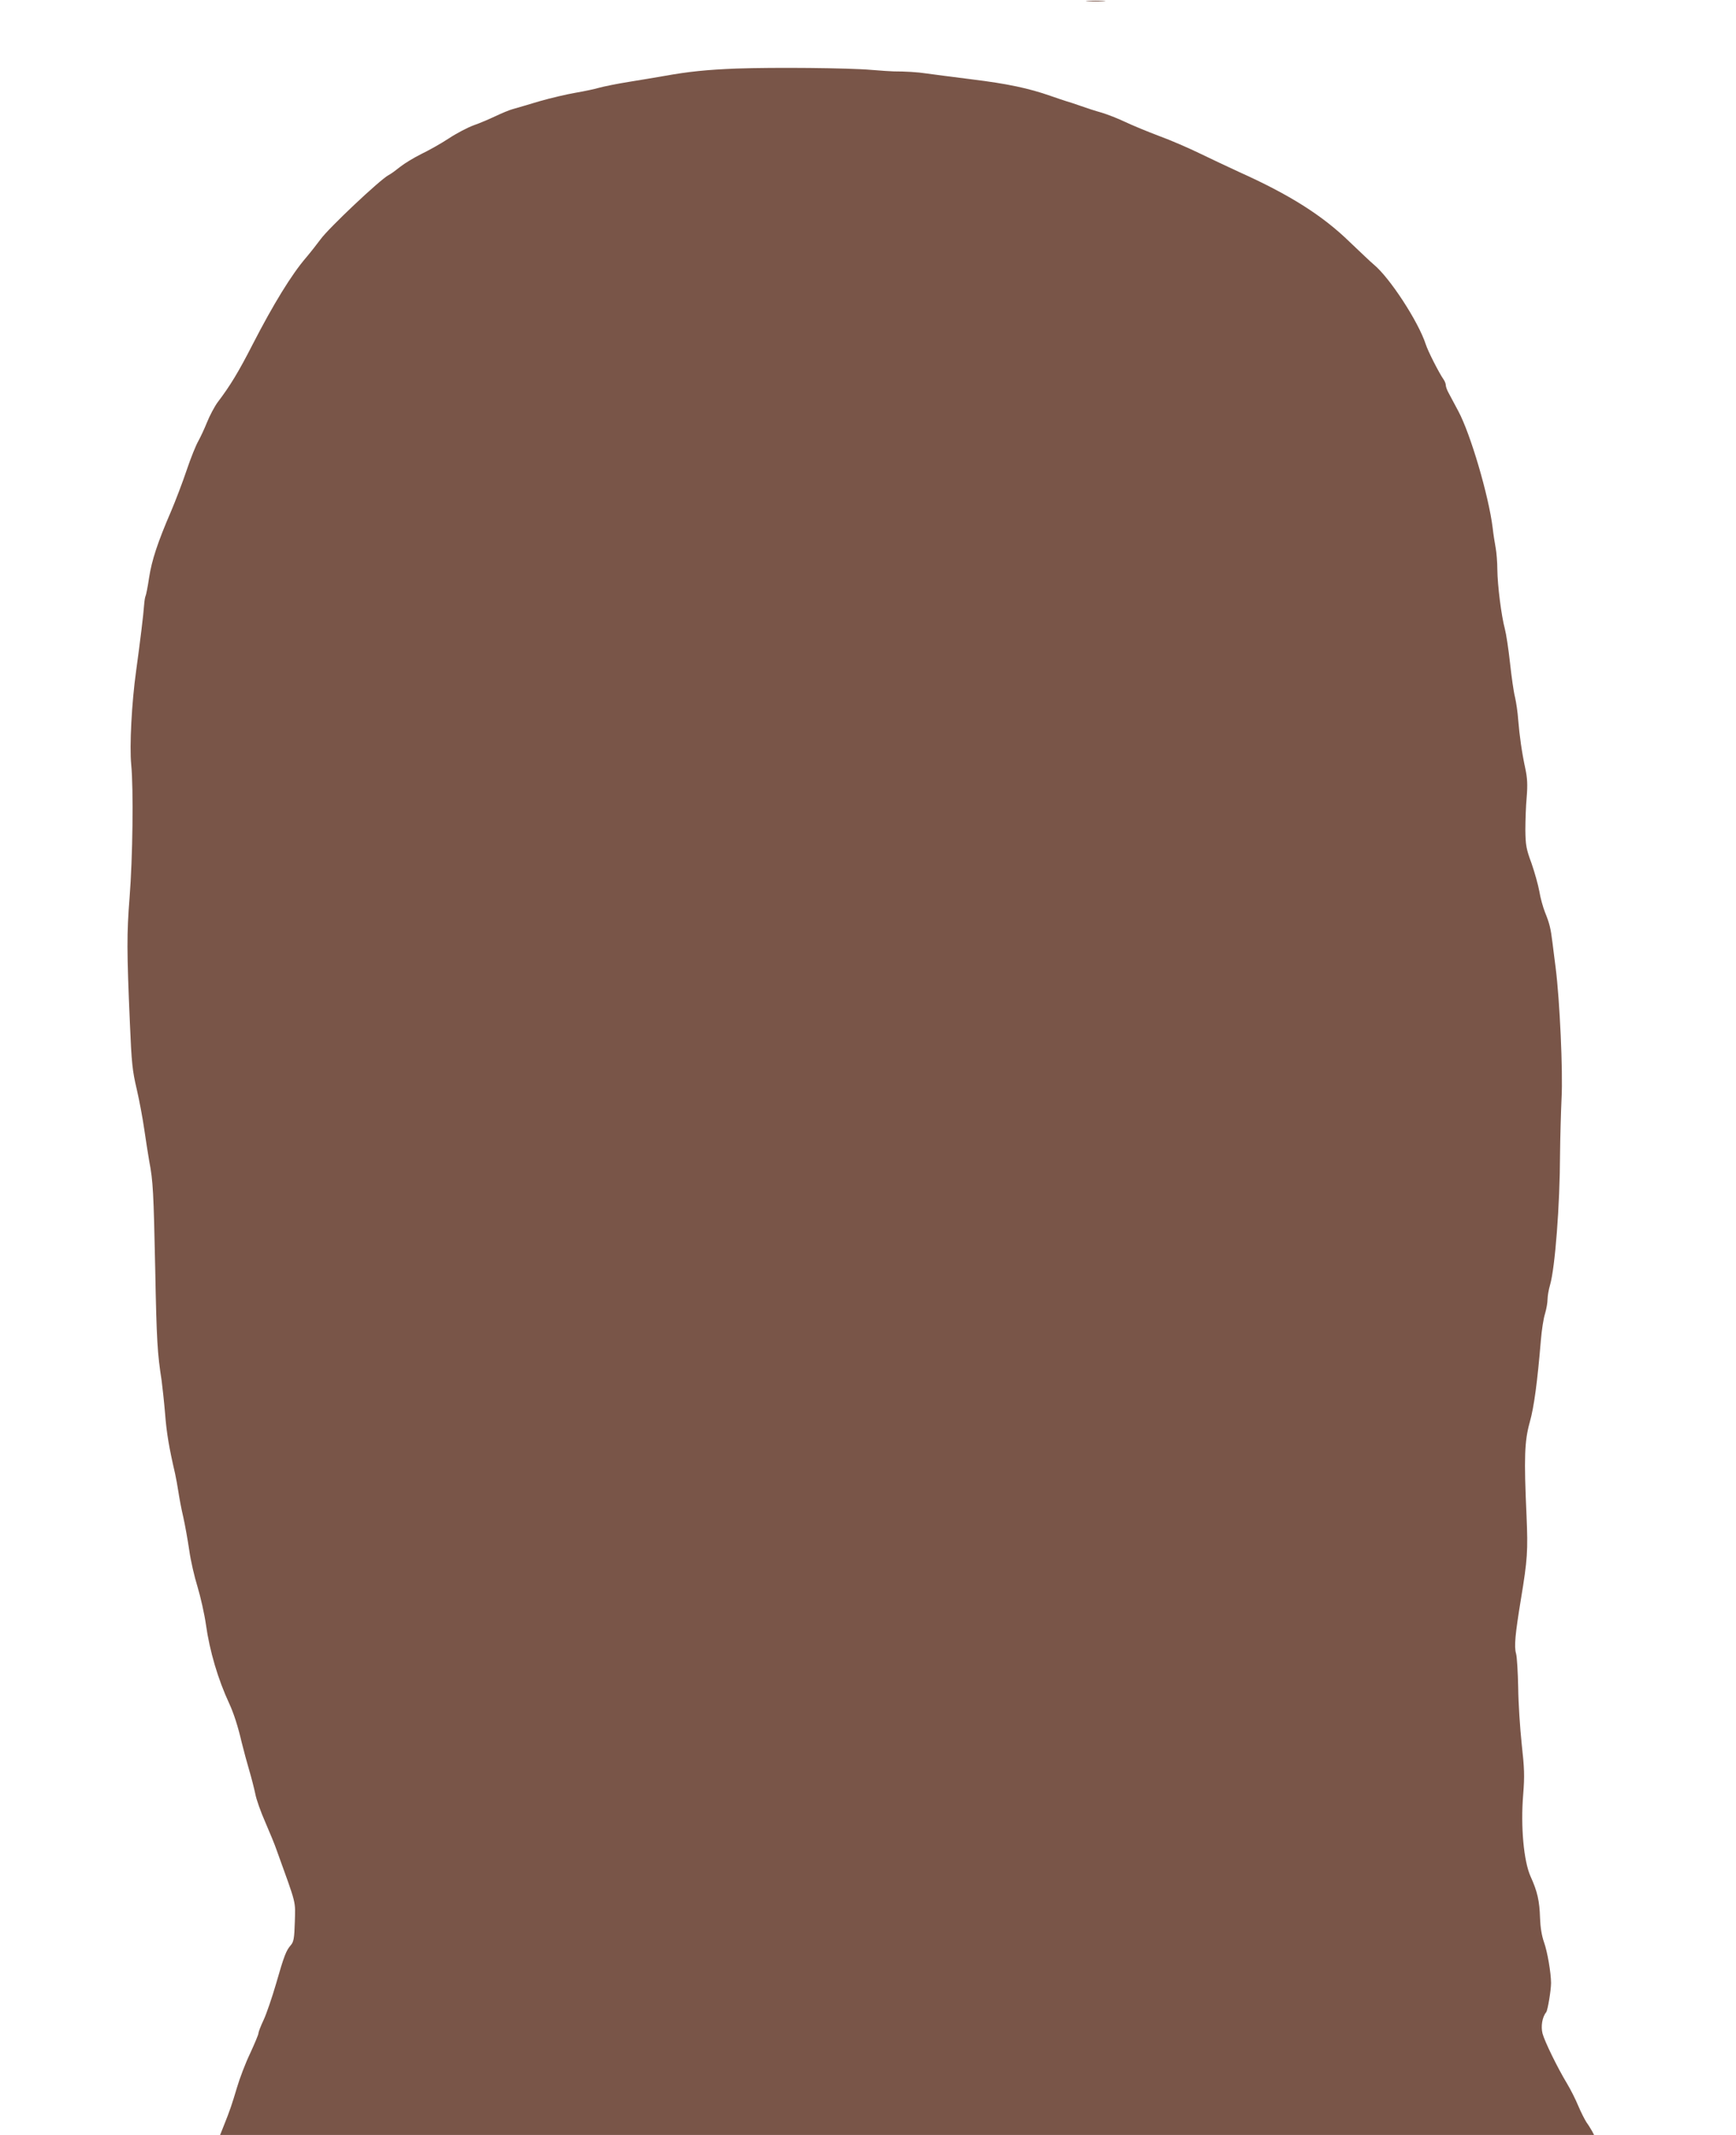 <?xml version="1.0" standalone="no"?>
<!DOCTYPE svg PUBLIC "-//W3C//DTD SVG 20010904//EN"
 "http://www.w3.org/TR/2001/REC-SVG-20010904/DTD/svg10.dtd">
<svg version="1.0" xmlns="http://www.w3.org/2000/svg"
 width="1041pt" height="1280pt" viewBox="0 0 1041 1280"
 preserveAspectRatio="xMidYMid meet">
<g transform="translate(0,1280) scale(0.1,-0.1)"
fill="#795548" stroke="none">
<path d="M6523 12793 c26 -2 68 -2 95 0 26 2 4 3 -48 3 -52 0 -74 -1 -47 -3z"/>
<path d="M4415 12389 c-175 -7 -286 -18 -435 -45 -47 -8 -141 -24 -210 -35
-69 -11 -147 -27 -173 -34 -27 -8 -92 -22 -145 -31 -53 -9 -151 -32 -217 -51
-66 -20 -138 -41 -160 -47 -22 -6 -69 -26 -105 -43 -36 -17 -94 -42 -129 -54
-36 -13 -103 -48 -150 -79 -47 -31 -122 -73 -166 -94 -44 -22 -100 -56 -125
-76 -25 -20 -56 -43 -70 -50 -50 -26 -359 -317 -408 -385 -20 -27 -59 -77 -87
-110 -86 -100 -195 -277 -320 -520 -84 -164 -134 -247 -210 -347 -19 -26 -48
-81 -64 -121 -16 -40 -40 -90 -52 -112 -13 -22 -45 -100 -70 -175 -25 -74 -67
-184 -93 -245 -80 -185 -116 -294 -132 -399 -8 -55 -18 -104 -21 -109 -3 -5
-7 -30 -9 -56 -3 -50 -24 -221 -48 -396 -26 -186 -40 -448 -29 -560 14 -145 9
-558 -10 -797 -17 -218 -17 -315 2 -753 10 -238 15 -285 41 -395 16 -69 36
-177 45 -240 9 -63 23 -150 30 -192 23 -119 26 -181 36 -653 8 -420 13 -500
38 -660 5 -38 15 -128 21 -200 9 -117 24 -205 60 -360 6 -27 15 -77 20 -110 5
-33 17 -100 29 -150 11 -49 27 -139 36 -200 8 -60 31 -159 50 -220 18 -60 41
-162 50 -225 22 -158 72 -328 140 -474 26 -56 53 -139 74 -231 12 -49 33 -126
46 -170 13 -44 29 -107 36 -140 6 -33 33 -109 60 -170 26 -60 58 -137 69 -170
121 -335 111 -298 108 -427 -3 -100 -7 -120 -24 -140 -28 -32 -40 -62 -89
-233 -24 -82 -57 -179 -74 -215 -17 -36 -31 -72 -31 -80 0 -8 -23 -62 -50
-121 -28 -58 -63 -150 -79 -205 -30 -100 -42 -137 -80 -231 l-21 -53 4120 0
4119 0 -12 23 c-7 12 -21 36 -33 52 -11 17 -34 62 -50 100 -16 39 -46 98 -67
133 -58 96 -134 252 -147 300 -11 43 -2 99 22 128 9 12 29 131 29 175 0 60
-22 189 -42 244 -14 40 -22 89 -24 145 -3 103 -16 160 -56 248 -42 92 -61 301
-45 494 9 112 7 157 -9 302 -10 94 -20 246 -21 338 -2 91 -7 184 -13 205 -12
41 -5 116 29 323 40 241 43 292 34 503 -16 349 -12 447 19 559 26 91 46 242
67 493 5 61 16 132 25 159 8 27 15 66 15 86 0 20 7 59 15 86 30 103 59 475 60
789 1 94 5 242 9 330 9 161 -11 589 -35 780 -6 44 -14 112 -19 150 -11 90 -18
118 -45 185 -12 30 -28 87 -34 125 -7 39 -28 114 -47 169 -32 86 -36 110 -37
200 0 55 3 144 8 197 6 74 4 113 -8 170 -21 97 -35 196 -43 294 -3 44 -12 105
-19 135 -8 30 -21 123 -30 205 -9 83 -23 175 -31 205 -21 78 -44 260 -45 355
0 44 -5 103 -10 130 -5 28 -14 82 -18 120 -24 194 -133 564 -206 700 -21 39
-46 86 -56 105 -11 19 -19 41 -19 50 0 9 -6 25 -14 36 -26 37 -93 168 -106
209 -44 136 -216 400 -312 479 -18 15 -82 76 -143 134 -164 160 -362 285 -665
421 -63 29 -169 79 -235 111 -66 32 -176 80 -245 105 -69 26 -161 64 -205 85
-44 21 -107 45 -140 55 -33 9 -89 27 -125 40 -36 13 -74 25 -85 28 -11 3 -54
18 -95 32 -131 46 -259 73 -470 99 -113 14 -234 30 -270 35 -59 9 -132 13
-200 13 -14 0 -74 4 -135 9 -137 12 -583 16 -810 8z"/>
</g>
</svg>
